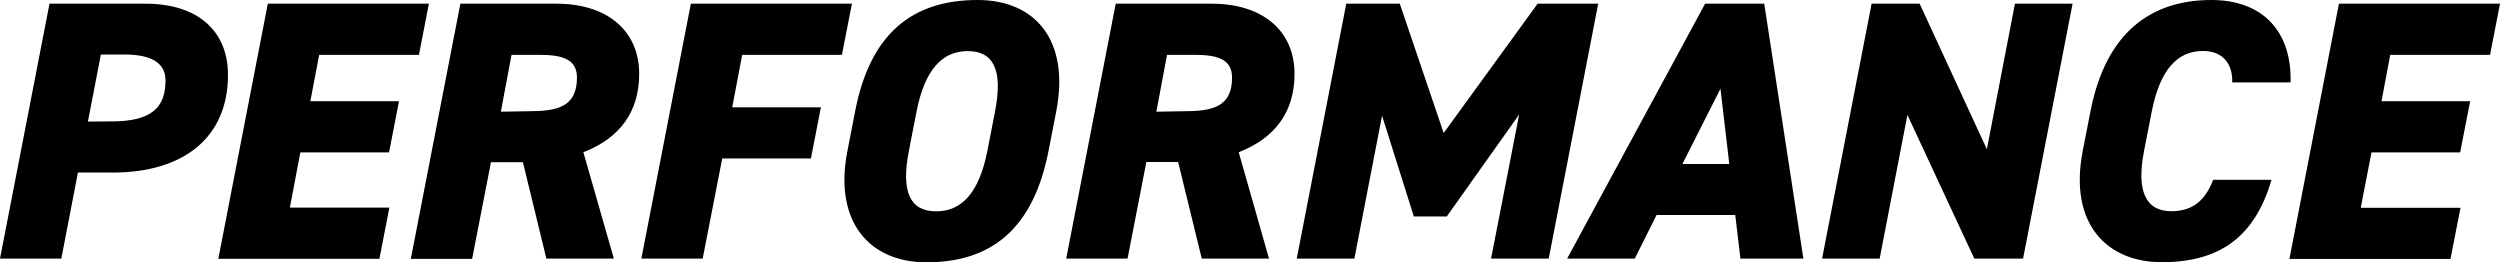 <svg xmlns="http://www.w3.org/2000/svg" width="439.85" height="46.15" viewBox="0 0 439.85 46.15"><g id="レイヤー_2" data-name="レイヤー 2"><g id="レイヤー_1-2" data-name="レイヤー 1"><path d="M13.71,30.36,10.79,45.5H0L8.71.65h16.9c9,0,14.5,4.62,14.5,12.55,0,11.05-7.87,17.16-20.28,17.16Zm5.92-9c7,0,9.49-2.41,9.49-7.22,0-2.92-2.27-4.55-7.21-4.55H17.75L15.47,21.39Z"/><path d="M75.46.65l-1.75,9H56.16L54.6,17.81H70.2l-1.75,9H52.84L51,36.53H68.51l-1.76,9H38.41L47.12.65Z"/><path d="M96.13,45.5,92,28.54H86.38l-3.31,17H72.28L81,.65h16.9c9,0,14.56,4.81,14.56,12.35,0,6.7-3.44,11.31-9.82,13.78L108,45.5ZM93,19.57c5,0,8.51-.72,8.51-5.92,0-3.32-2.72-4-6.63-4H90l-1.88,10Z"/><path d="M149.89.65l-1.76,9H130.58l-1.75,9.23h15.6l-1.76,9h-15.6L123.63,45.5H112.84L121.55.65Z"/><path d="M184.47,26.59C181.8,40.17,174.52,46.15,163,46.15c-10.21,0-16.32-7.34-13.91-19.56l1.36-7C153.07,6,160.42,0,172,0c10.2,0,16.25,7.15,13.84,19.57Zm-24.57,0c-1.43,7.34.32,10.59,4.81,10.59s7.54-3.25,9-10.59l1.36-7c1.43-7.35-.32-10.6-4.81-10.6s-7.54,3.25-9,10.6Z"/><path d="M211.44,45.5l-4.16-17h-5.59l-3.31,17H187.59L196.3.65h16.9c9,0,14.56,4.81,14.56,12.35,0,6.7-3.45,11.31-9.82,13.78l5.33,18.72Zm-3.18-25.93c5,0,8.51-.72,8.51-5.92,0-3.32-2.73-4-6.63-4h-4.81l-1.88,10Z"/><path d="M254,23.4,270.53.65h10.66L272.48,45.5H262.34l4.94-25.35L254.54,38.09h-5.79l-5.59-17.74L238.29,45.5H228.15L236.86.65h9.42Z"/><path d="M275.72,45.5,300,.65h10.4l6.89,44.85H306.21l-.91-7.67H291.46l-3.84,7.67ZM296,28.86h8.25L302.7,15.6Z"/><path d="M364.65.65,355.94,45.5h-8.58L335.59,20.22,330.71,45.5H320.58L329.29.65h8.45l11.83,25.61L354.51.65Z"/><path d="M392.73,14.5c.13-2.86-1.31-5.53-5.14-5.53-4.49,0-7.54,3.25-9,10.6l-1.37,7c-1.36,7,.26,10.59,4.81,10.59,3.84,0,6-2,7.35-5.52h10.27c-2.92,9.94-9,14.49-19.3,14.49-9.69,0-16.39-6.76-13.92-19.56l1.37-7C370.49,5.79,378.36,0,389.08,0c9.17,0,14.18,5.72,13.92,14.5Z"/><path d="M439.85.65l-1.75,9H420.54L419,17.81h15.6l-1.76,9h-15.6l-1.89,9.75H432.9l-1.76,9H402.8L411.51.65Z"/></g></g></svg>